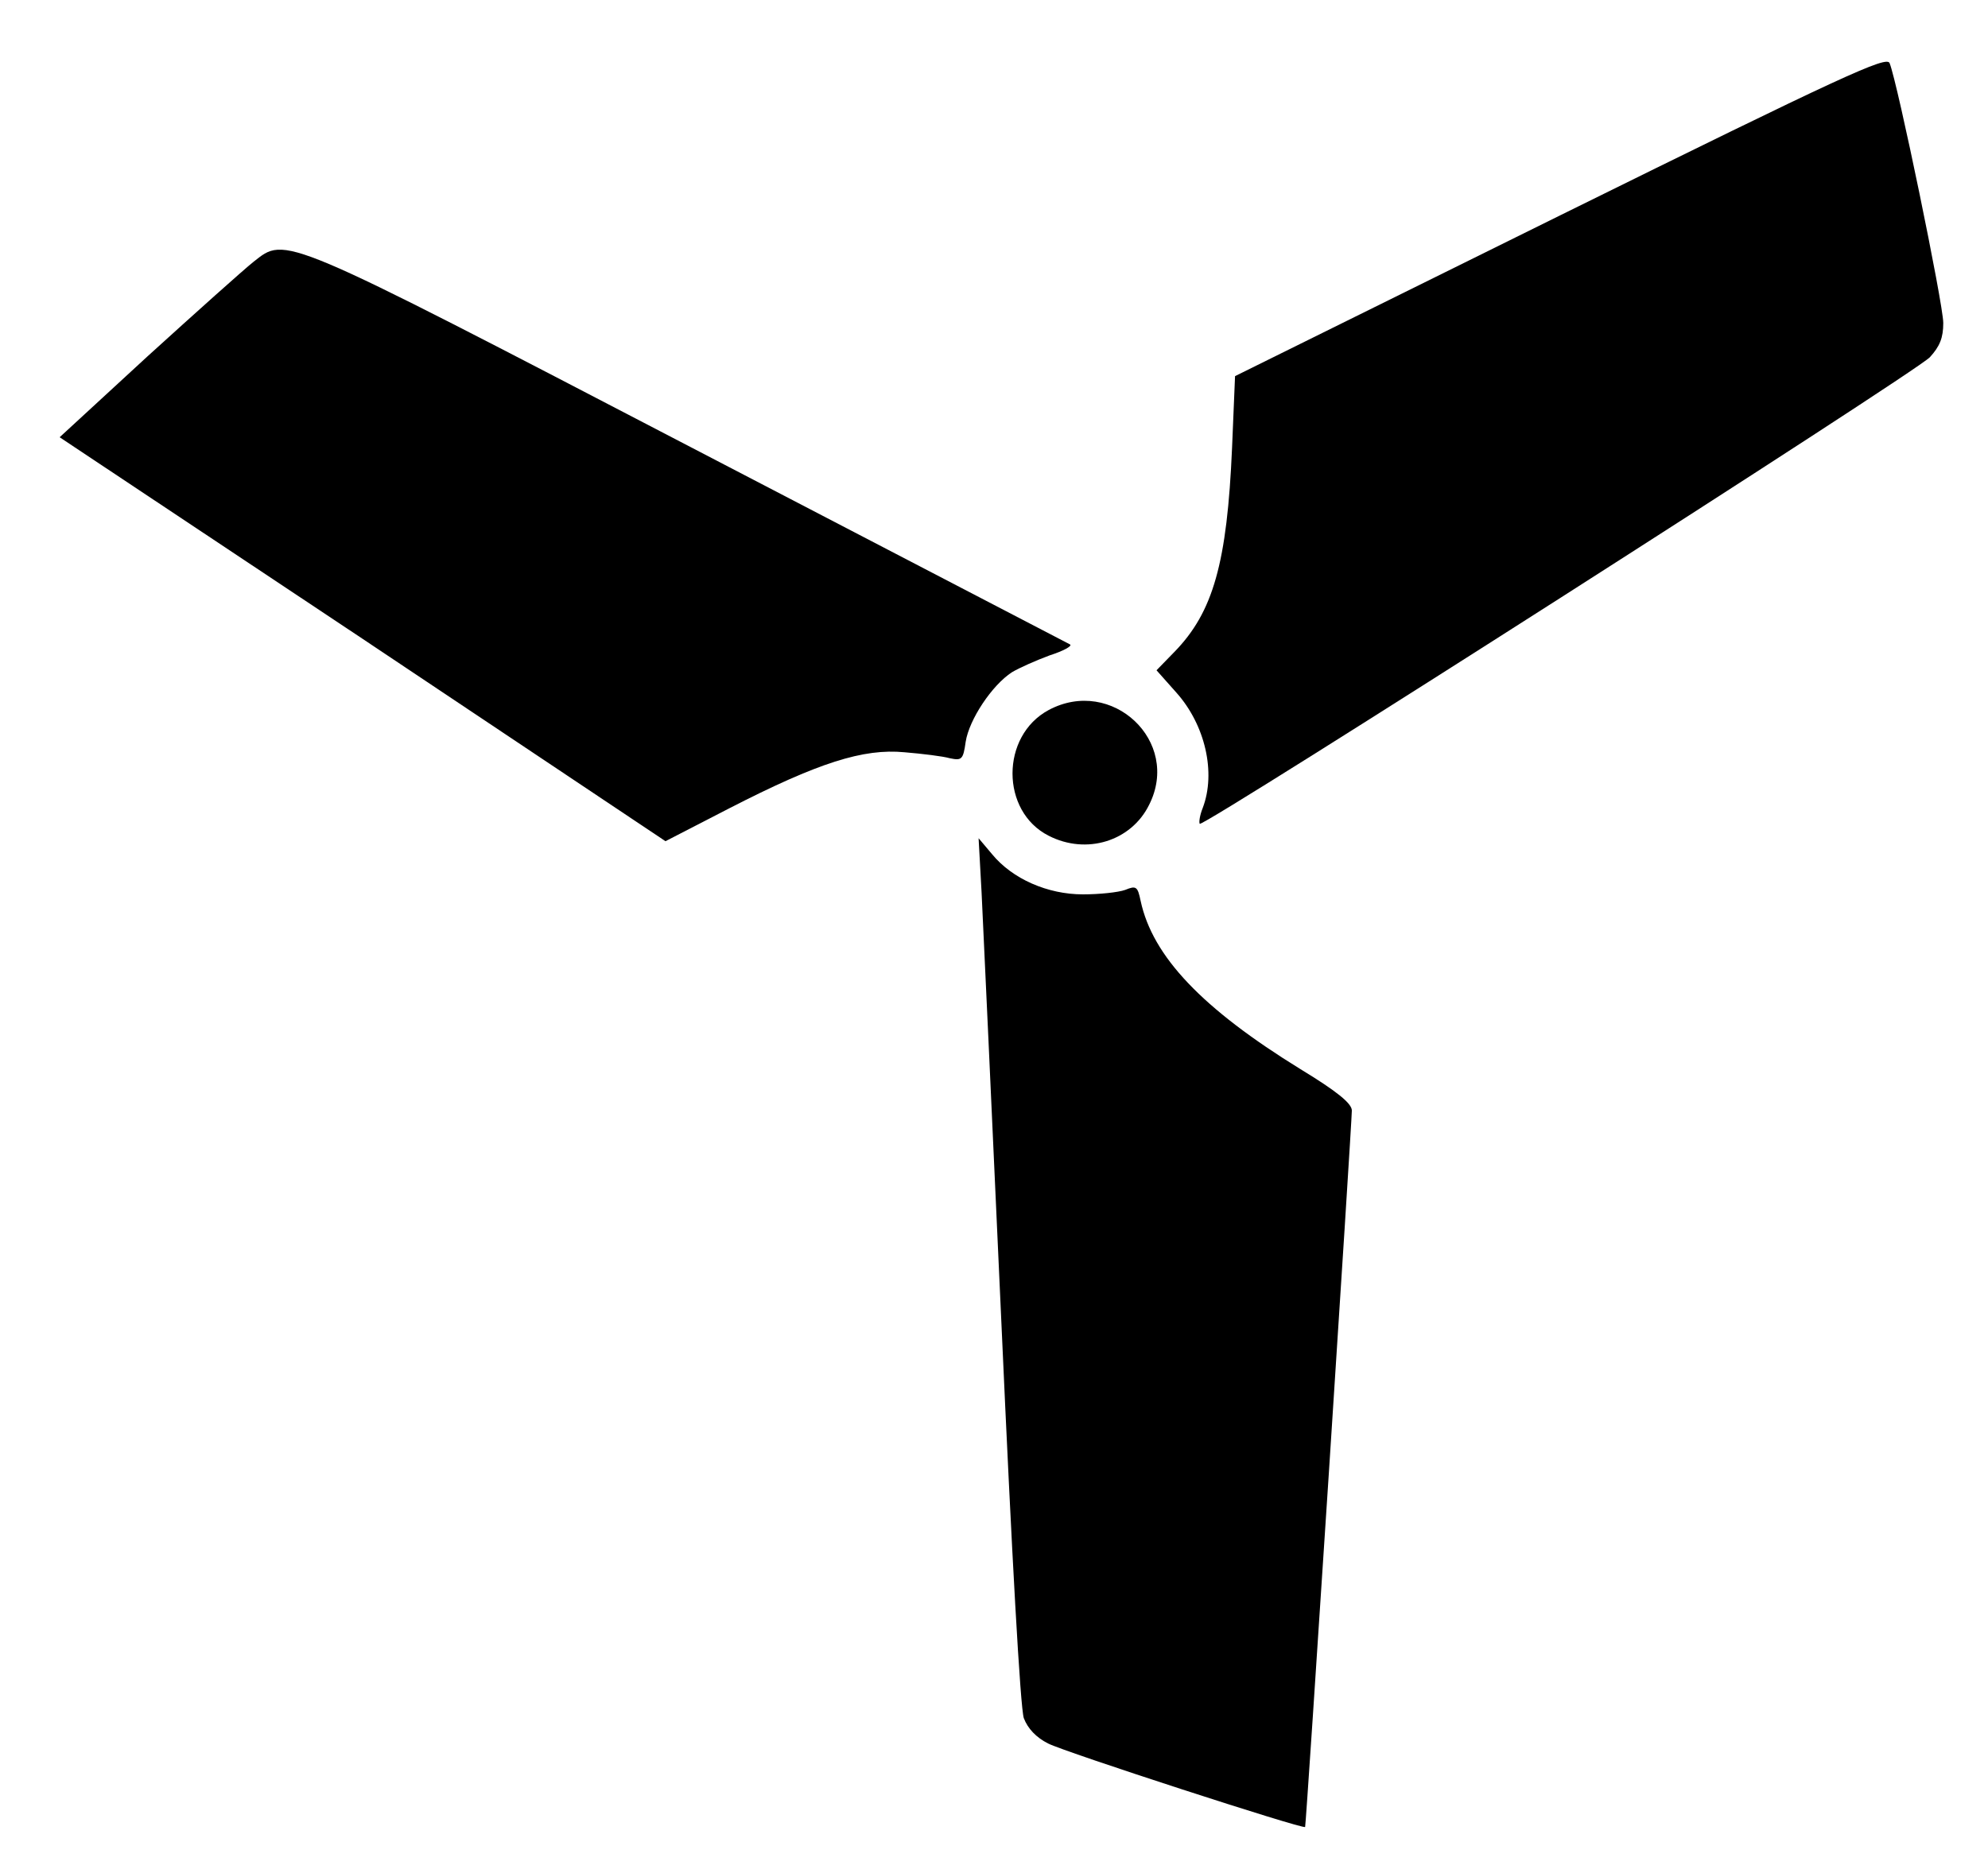 <?xml version="1.0" standalone="no"?>
<!DOCTYPE svg PUBLIC "-//W3C//DTD SVG 20010904//EN"
 "http://www.w3.org/TR/2001/REC-SVG-20010904/DTD/svg10.dtd">
<svg version="1.0" xmlns="http://www.w3.org/2000/svg"
 width="400pt" height="377pt" viewBox="0 0 400 377"
 preserveAspectRatio="xMidYMid meet">

<g transform="translate(0,377) scale(0.1,-0.1)"
fill="#000000" stroke="none">
<path d="M3140 3337 l-655 -324 -6 -144 c-10 -232 -38 -331 -116 -411 l-36
-37 40 -45 c58 -65 80 -161 53 -232 -6 -15 -8 -29 -6 -32 8 -7 1438 907 1469
939 20 22 27 39 27 69 0 38 -92 484 -108 523 -6 15 -91 -24 -662 -306z"/>
<path d="M510 3243 c-19 -15 -115 -101 -213 -190 l-177 -163 610 -406 609
-407 128 66 c179 92 270 121 353 113 36 -3 77 -8 91 -12 24 -5 27 -3 32 33 7
45 53 114 93 140 15 9 49 24 76 34 28 9 46 19 41 22 -4 2 -348 181 -763 397
-830 432 -814 425 -880 373z"/>
<path d="M2110 2341 c-97 -52 -97 -204 0 -253 76 -39 166 -11 202 62 65 128
-75 259 -202 191z"/>
<path d="M1975 1974 c3 -60 21 -451 40 -869 21 -469 38 -773 45 -793 8 -21 25
-39 49 -51 33 -17 513 -173 517 -168 2 3 94 1416 94 1442 0 14 -29 38 -103 83
-198 122 -298 227 -322 339 -6 29 -9 31 -31 22 -14 -5 -52 -9 -85 -9 -71 0
-142 31 -183 81 l-27 32 6 -109z"/>
</g>
</svg>
